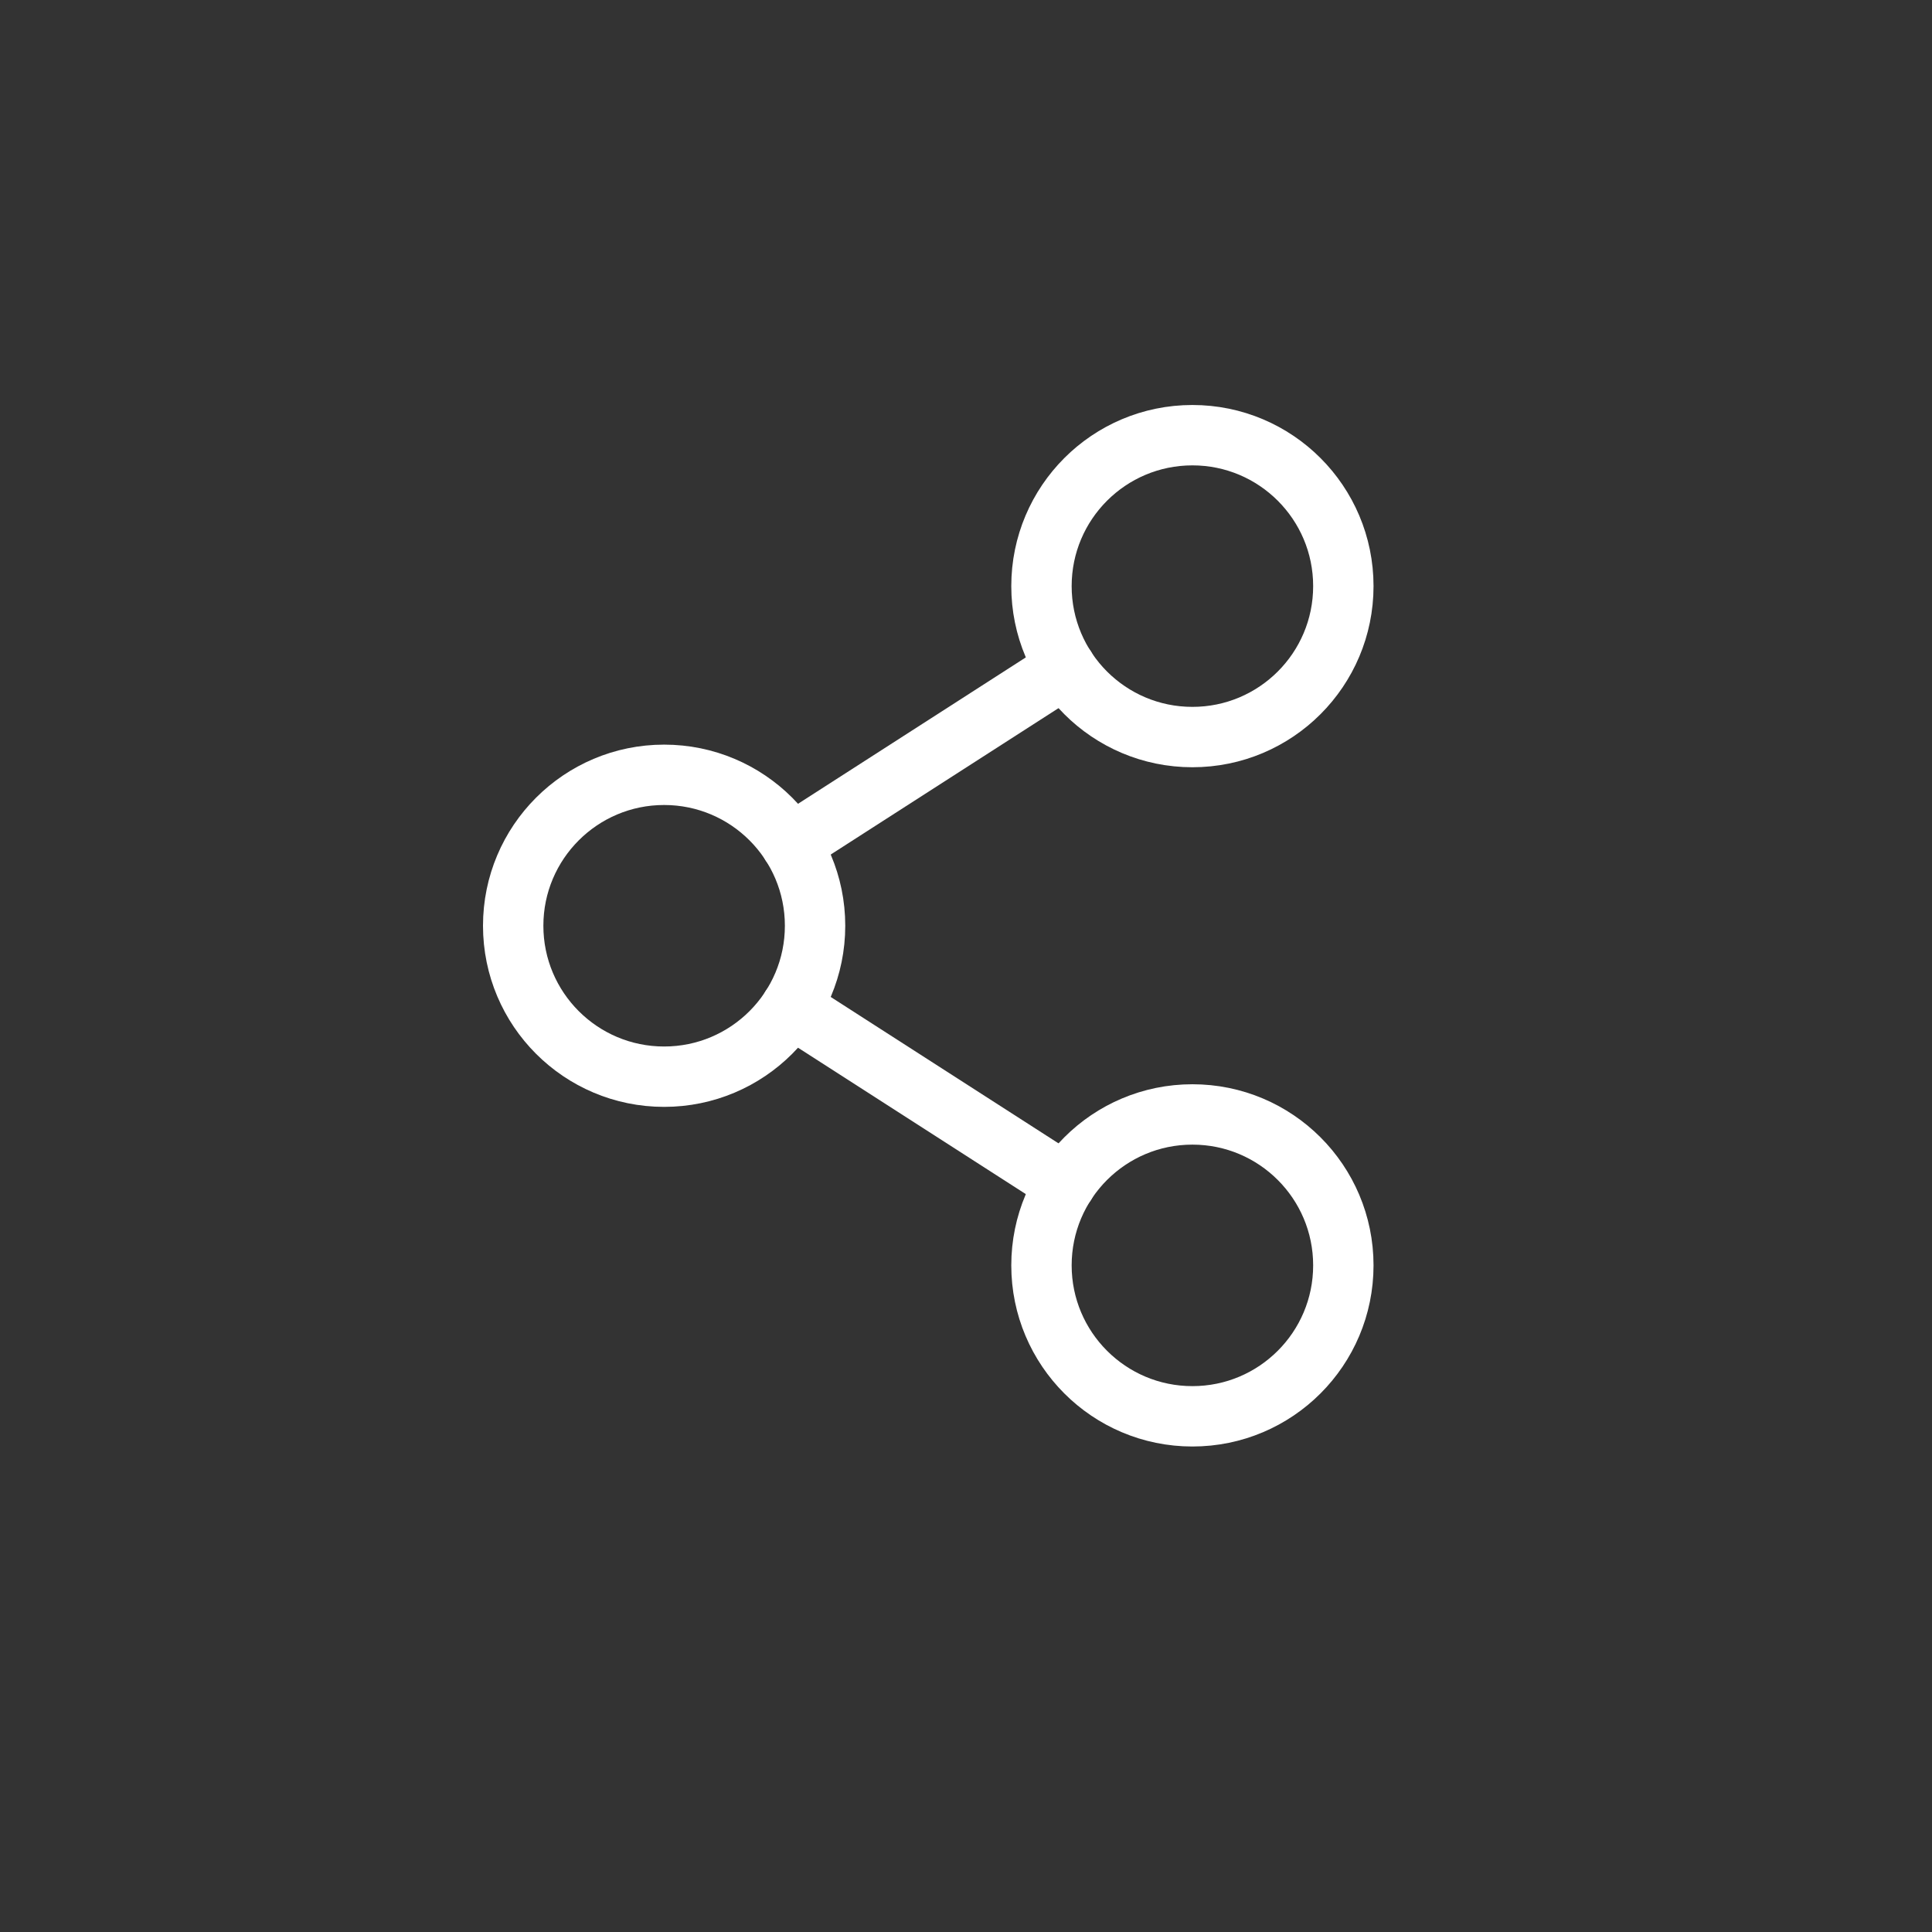 <svg width="48" height="48" viewBox="0 0 48 48" fill="none" xmlns="http://www.w3.org/2000/svg">
<rect x="0" y="0" width="48" height="48" fill="#333333" stroke="none"/>
<path d="M16.5 26.75C18.571 26.75 20.25 25.071 20.25 23C20.25 20.929 18.571 19.25 16.5 19.25C14.429 19.25 12.75 20.929 12.75 23C12.75 25.071 14.429 26.75 16.5 26.75Z" stroke="white" stroke-width="1.5" stroke-linecap="round" stroke-linejoin="round"/>
<path d="M29.625 35.188C31.696 35.188 33.375 33.509 33.375 31.438C33.375 29.366 31.696 27.688 29.625 27.688C27.554 27.688 25.875 29.366 25.875 31.438C25.875 33.509 27.554 35.188 29.625 35.188Z" stroke="white" stroke-width="1.5" stroke-linecap="round" stroke-linejoin="round"/>
<path d="M29.625 18.312C31.696 18.312 33.375 16.634 33.375 14.562C33.375 12.491 31.696 10.812 29.625 10.812C27.554 10.812 25.875 12.491 25.875 14.562C25.875 16.634 27.554 18.312 29.625 18.312Z" stroke="white" stroke-width="1.5" stroke-linecap="round" stroke-linejoin="round"/>
<path d="M26.473 16.59L19.653 20.973" stroke="white" stroke-width="1.5" stroke-linecap="round" stroke-linejoin="round"/>
<path d="M19.653 25.027L26.473 29.41" stroke="white" stroke-width="1.5" stroke-linecap="round" stroke-linejoin="round"/>
</svg>
